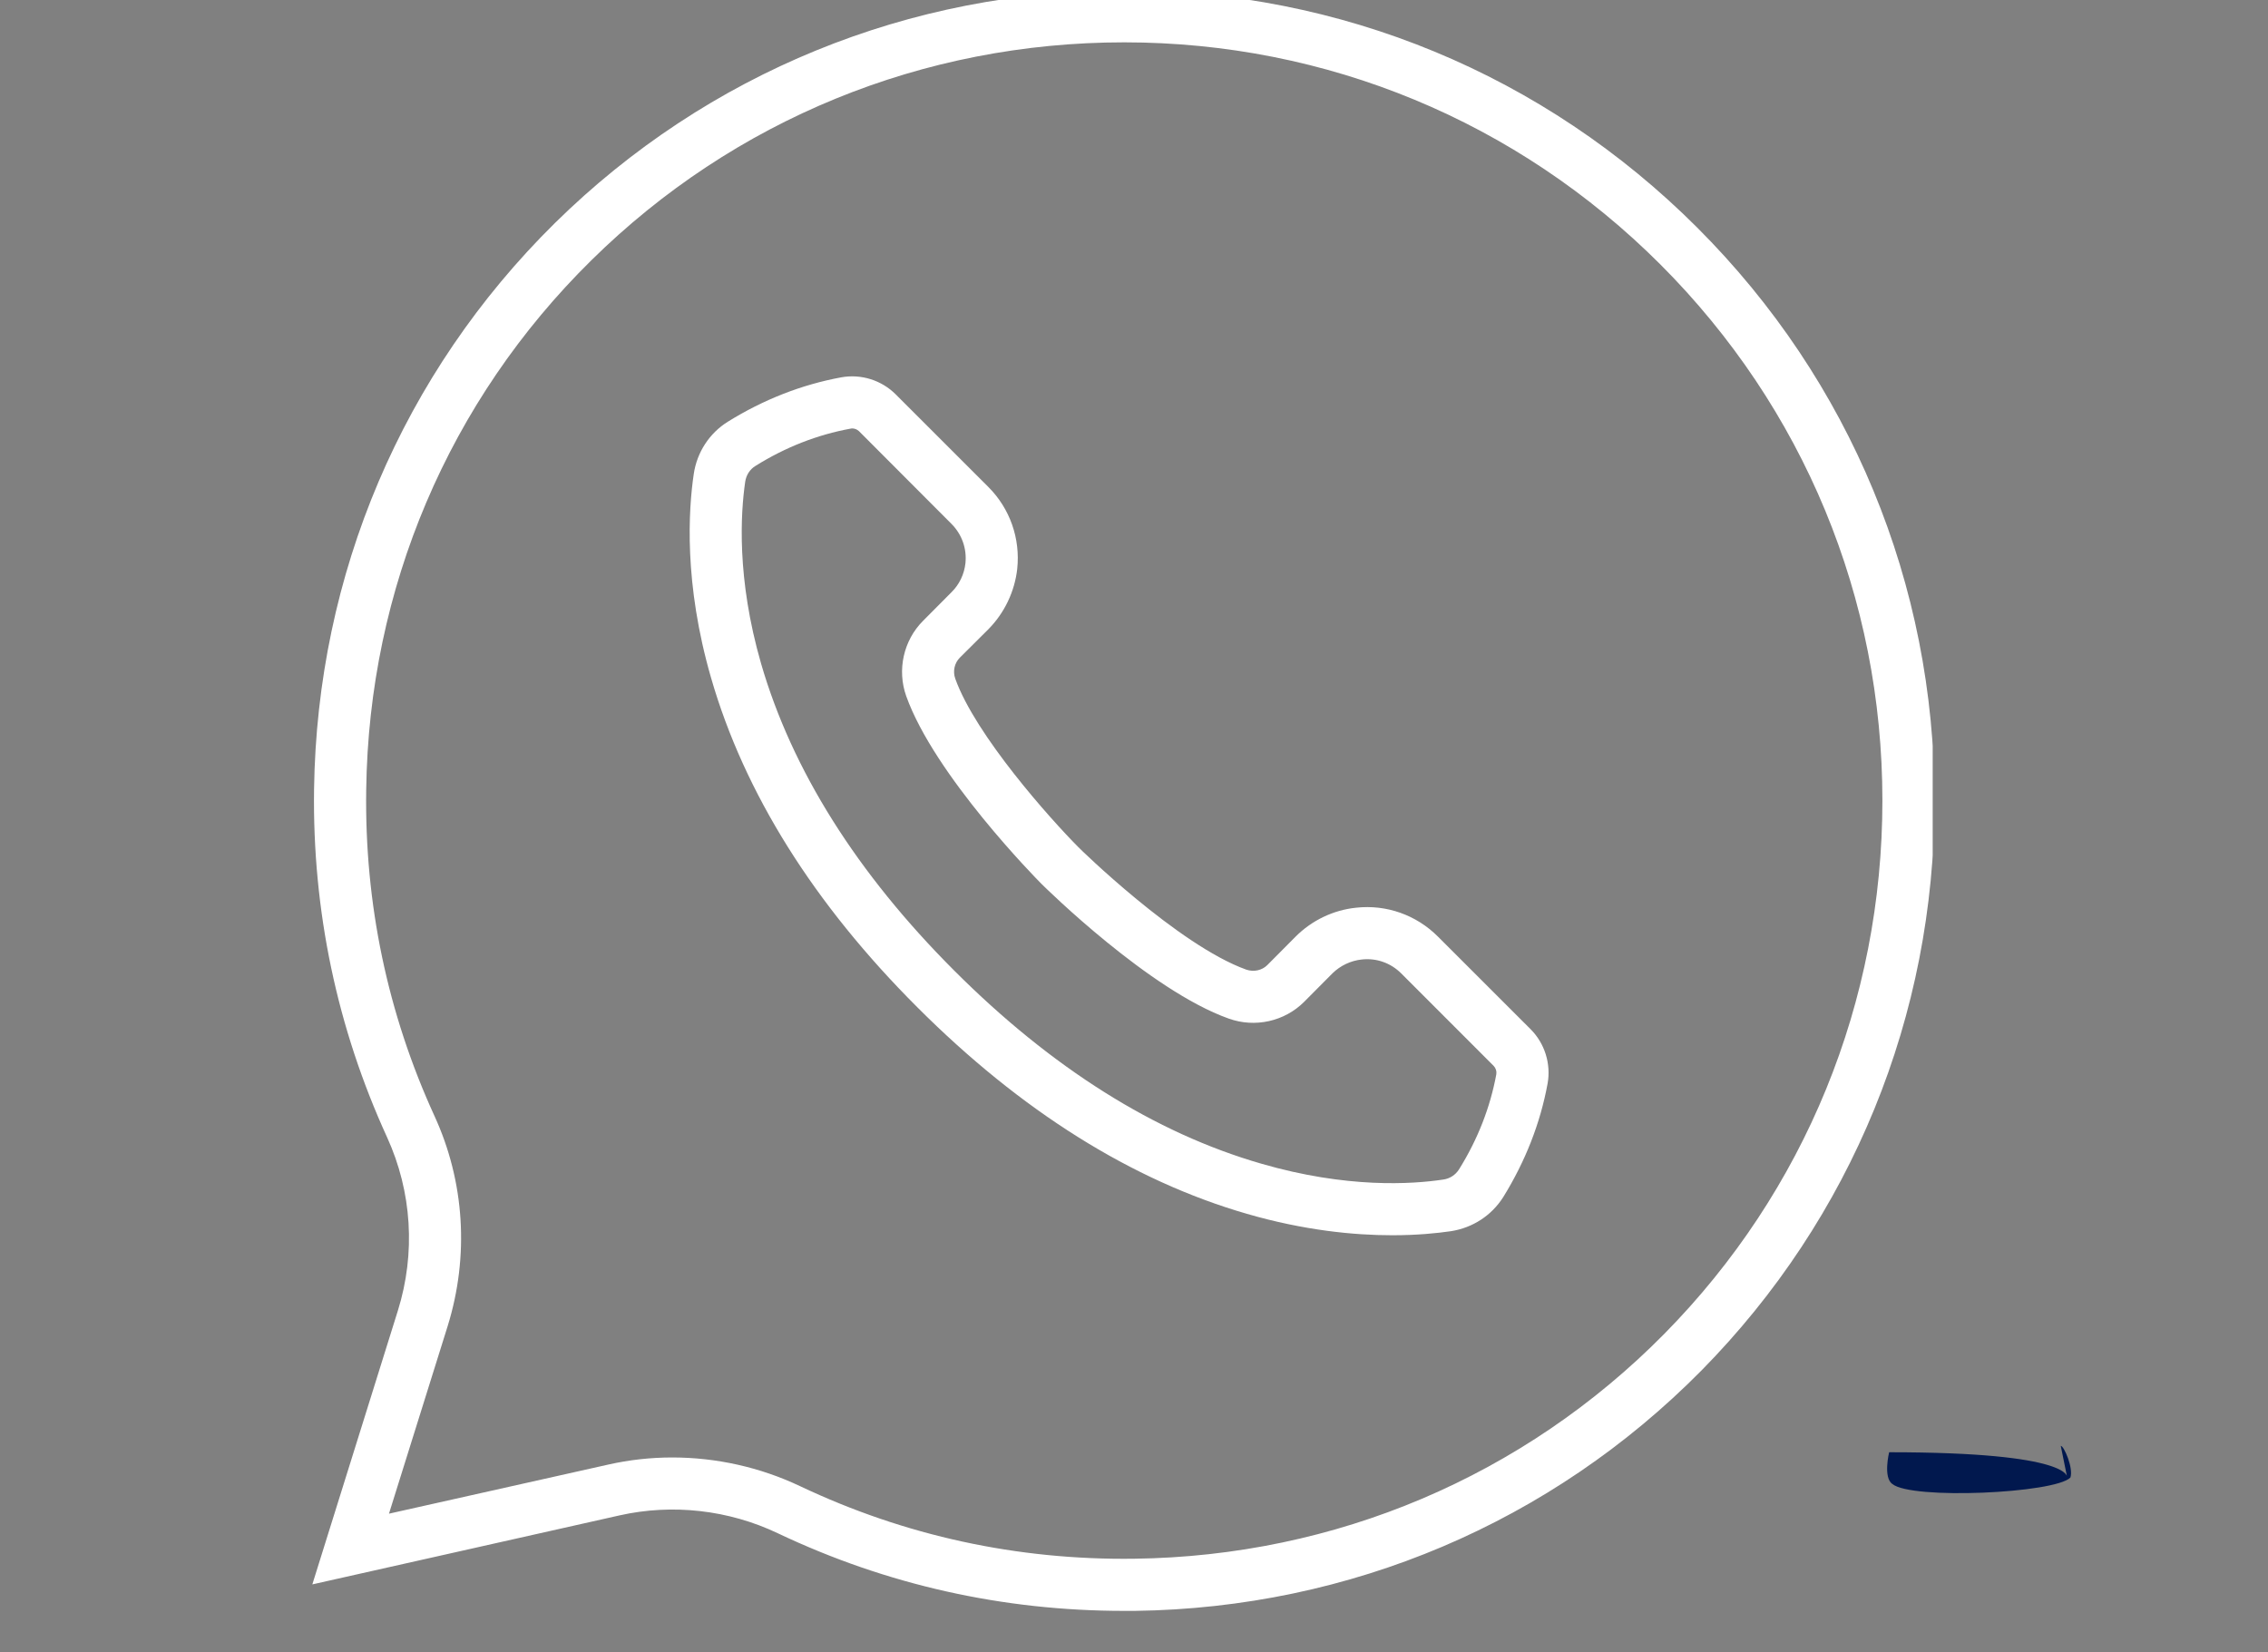 <svg version="1.0" preserveAspectRatio="xMidYMid meet" height="51" viewBox="0 0 52.5 38.25" zoomAndPan="magnify" width="70" xmlns:xlink="http://www.w3.org/1999/xlink" xmlns="http://www.w3.org/2000/svg"><rect x="0" y="0" width="52.5" height="38.25" fill="#808080" stroke="none"/><defs><clipPath id="b636f6a0f3"><path clip-rule="nonzero" d="M 7.223 0 L 44.738 0 L 44.738 37.293 L 7.223 37.293 Z M 7.223 0"></path></clipPath><clipPath id="242a0d94b1"><path clip-rule="nonzero" d="M 43.672 33.461 L 47.953 33.461 L 47.953 34.57 L 43.672 34.57 Z M 43.672 33.461"></path></clipPath><clipPath id="af0cafe664"><path clip-rule="nonzero" d="M 43.73 33.617 C 48 33.617 47.852 34.203 47.852 34.203 C 47.852 34.203 47.703 33.469 47.703 33.469 C 47.777 33.469 48 33.984 47.926 34.203 C 47.559 34.57 44.246 34.719 43.805 34.352 C 43.586 34.203 43.73 33.617 43.73 33.617"></path></clipPath><clipPath id="3753c317cd"><path clip-rule="nonzero" d="M 0.672 0.461 L 4.953 0.461 L 4.953 1.57 L 0.672 1.57 Z M 0.672 0.461"></path></clipPath><clipPath id="6edb7a8fe0"><path clip-rule="nonzero" d="M 0.73 0.617 C 5 0.617 4.852 1.203 4.852 1.203 C 4.852 1.203 4.703 0.469 4.703 0.469 C 4.777 0.469 5 0.984 4.926 1.203 C 4.559 1.57 1.246 1.719 0.805 1.352 C 0.586 1.203 0.73 0.617 0.73 0.617"></path></clipPath><clipPath id="92bb276bef"><rect height="2" y="0" width="5" x="0"></rect></clipPath></defs><path fill-rule="nonzero" fill-opacity="1" d="M 32.23 28.594 C 31.348 28.594 30.195 28.484 28.863 28.098 C 26.203 27.328 23.637 25.719 21.238 23.32 C 18.836 20.922 17.23 18.355 16.461 15.695 C 15.824 13.496 15.938 11.793 16.059 10.973 C 16.133 10.469 16.422 10.027 16.848 9.762 C 17.672 9.25 18.559 8.902 19.477 8.734 C 19.934 8.652 20.406 8.801 20.734 9.129 L 22.879 11.273 C 23.379 11.773 23.621 12.465 23.547 13.168 C 23.488 13.695 23.25 14.191 22.879 14.566 L 22.219 15.223 C 22.094 15.348 22.051 15.539 22.113 15.711 C 22.582 17.023 24.324 18.969 24.957 19.605 C 24.973 19.625 27.27 21.879 28.848 22.445 C 29.02 22.504 29.211 22.465 29.336 22.34 L 29.992 21.68 C 30.367 21.305 30.863 21.066 31.391 21.012 C 32.094 20.934 32.785 21.18 33.285 21.68 L 35.43 23.824 C 35.758 24.152 35.906 24.625 35.824 25.082 C 35.656 26 35.309 26.883 34.797 27.711 C 34.527 28.137 34.09 28.422 33.586 28.5 C 33.262 28.547 32.805 28.594 32.23 28.594 Z M 19.73 9.918 C 19.715 9.918 19.703 9.918 19.691 9.922 C 18.922 10.062 18.18 10.352 17.488 10.785 C 17.359 10.863 17.273 10.996 17.25 11.152 C 17.145 11.875 17.047 13.383 17.617 15.359 C 18.332 17.824 19.836 20.215 22.09 22.469 C 24.344 24.723 26.734 26.227 29.199 26.938 C 31.176 27.512 32.684 27.414 33.406 27.305 C 33.559 27.285 33.691 27.199 33.773 27.07 C 34.207 26.375 34.496 25.633 34.637 24.867 C 34.648 24.797 34.625 24.727 34.578 24.676 L 32.434 22.531 C 32.191 22.289 31.859 22.172 31.52 22.211 C 31.266 22.238 31.027 22.352 30.844 22.531 L 30.188 23.191 C 29.734 23.645 29.051 23.797 28.441 23.578 C 26.609 22.926 24.207 20.559 24.105 20.457 C 24 20.352 21.633 17.949 20.977 16.113 C 20.762 15.508 20.914 14.824 21.367 14.371 L 22.023 13.711 C 22.207 13.531 22.32 13.293 22.348 13.039 C 22.383 12.699 22.266 12.367 22.023 12.125 L 19.883 9.98 C 19.84 9.941 19.785 9.918 19.73 9.918 Z M 19.73 9.918" fill="#ffffff"></path><g clip-path="url(#b636f6a0f3)"><path fill-rule="nonzero" fill-opacity="1" d="M 26.02 37.289 C 23.219 37.289 20.523 36.688 18.004 35.492 C 16.863 34.949 15.562 34.805 14.344 35.078 L 7.23 36.676 L 9.211 30.336 C 9.625 29.008 9.535 27.586 8.961 26.328 C 7.801 23.793 7.23 21.078 7.27 18.266 C 7.34 13.293 9.32 8.641 12.844 5.164 C 16.371 1.691 21.051 -0.223 26.023 -0.223 C 31.035 -0.223 35.746 1.727 39.289 5.27 C 42.832 8.812 44.781 13.523 44.781 18.531 C 44.781 23.512 42.863 28.195 39.387 31.723 C 35.906 35.246 31.25 37.223 26.27 37.289 C 26.188 37.289 26.102 37.289 26.02 37.289 Z M 15.562 33.738 C 16.574 33.738 17.59 33.961 18.52 34.402 C 20.945 35.551 23.547 36.117 26.254 36.082 C 30.914 36.023 35.273 34.172 38.527 30.875 C 41.781 27.574 43.574 23.191 43.574 18.531 C 43.574 13.844 41.75 9.438 38.434 6.121 C 35.121 2.809 30.711 0.98 26.023 0.98 C 21.367 0.98 16.988 2.773 13.691 6.023 C 10.391 9.273 8.539 13.629 8.477 18.281 C 8.438 20.914 8.969 23.453 10.055 25.828 C 10.758 27.355 10.863 29.082 10.363 30.695 L 9.004 35.039 L 14.082 33.902 C 14.566 33.793 15.062 33.738 15.562 33.738 Z M 15.562 33.738" fill="#ffffff"></path></g><g clip-path="url(#242a0d94b1)"><g clip-path="url(#af0cafe664)"><g transform="matrix(1, 0, 0, 1, 43, 33)"><g clip-path="url(#92bb276bef)"><g clip-path="url(#3753c317cd)"><g clip-path="url(#6edb7a8fe0)"><rect fill-opacity="1" y="-41.415" height="55.08" fill="#01184e" width="75.6" x="-54.55"></rect></g></g></g></g></g></g></svg>